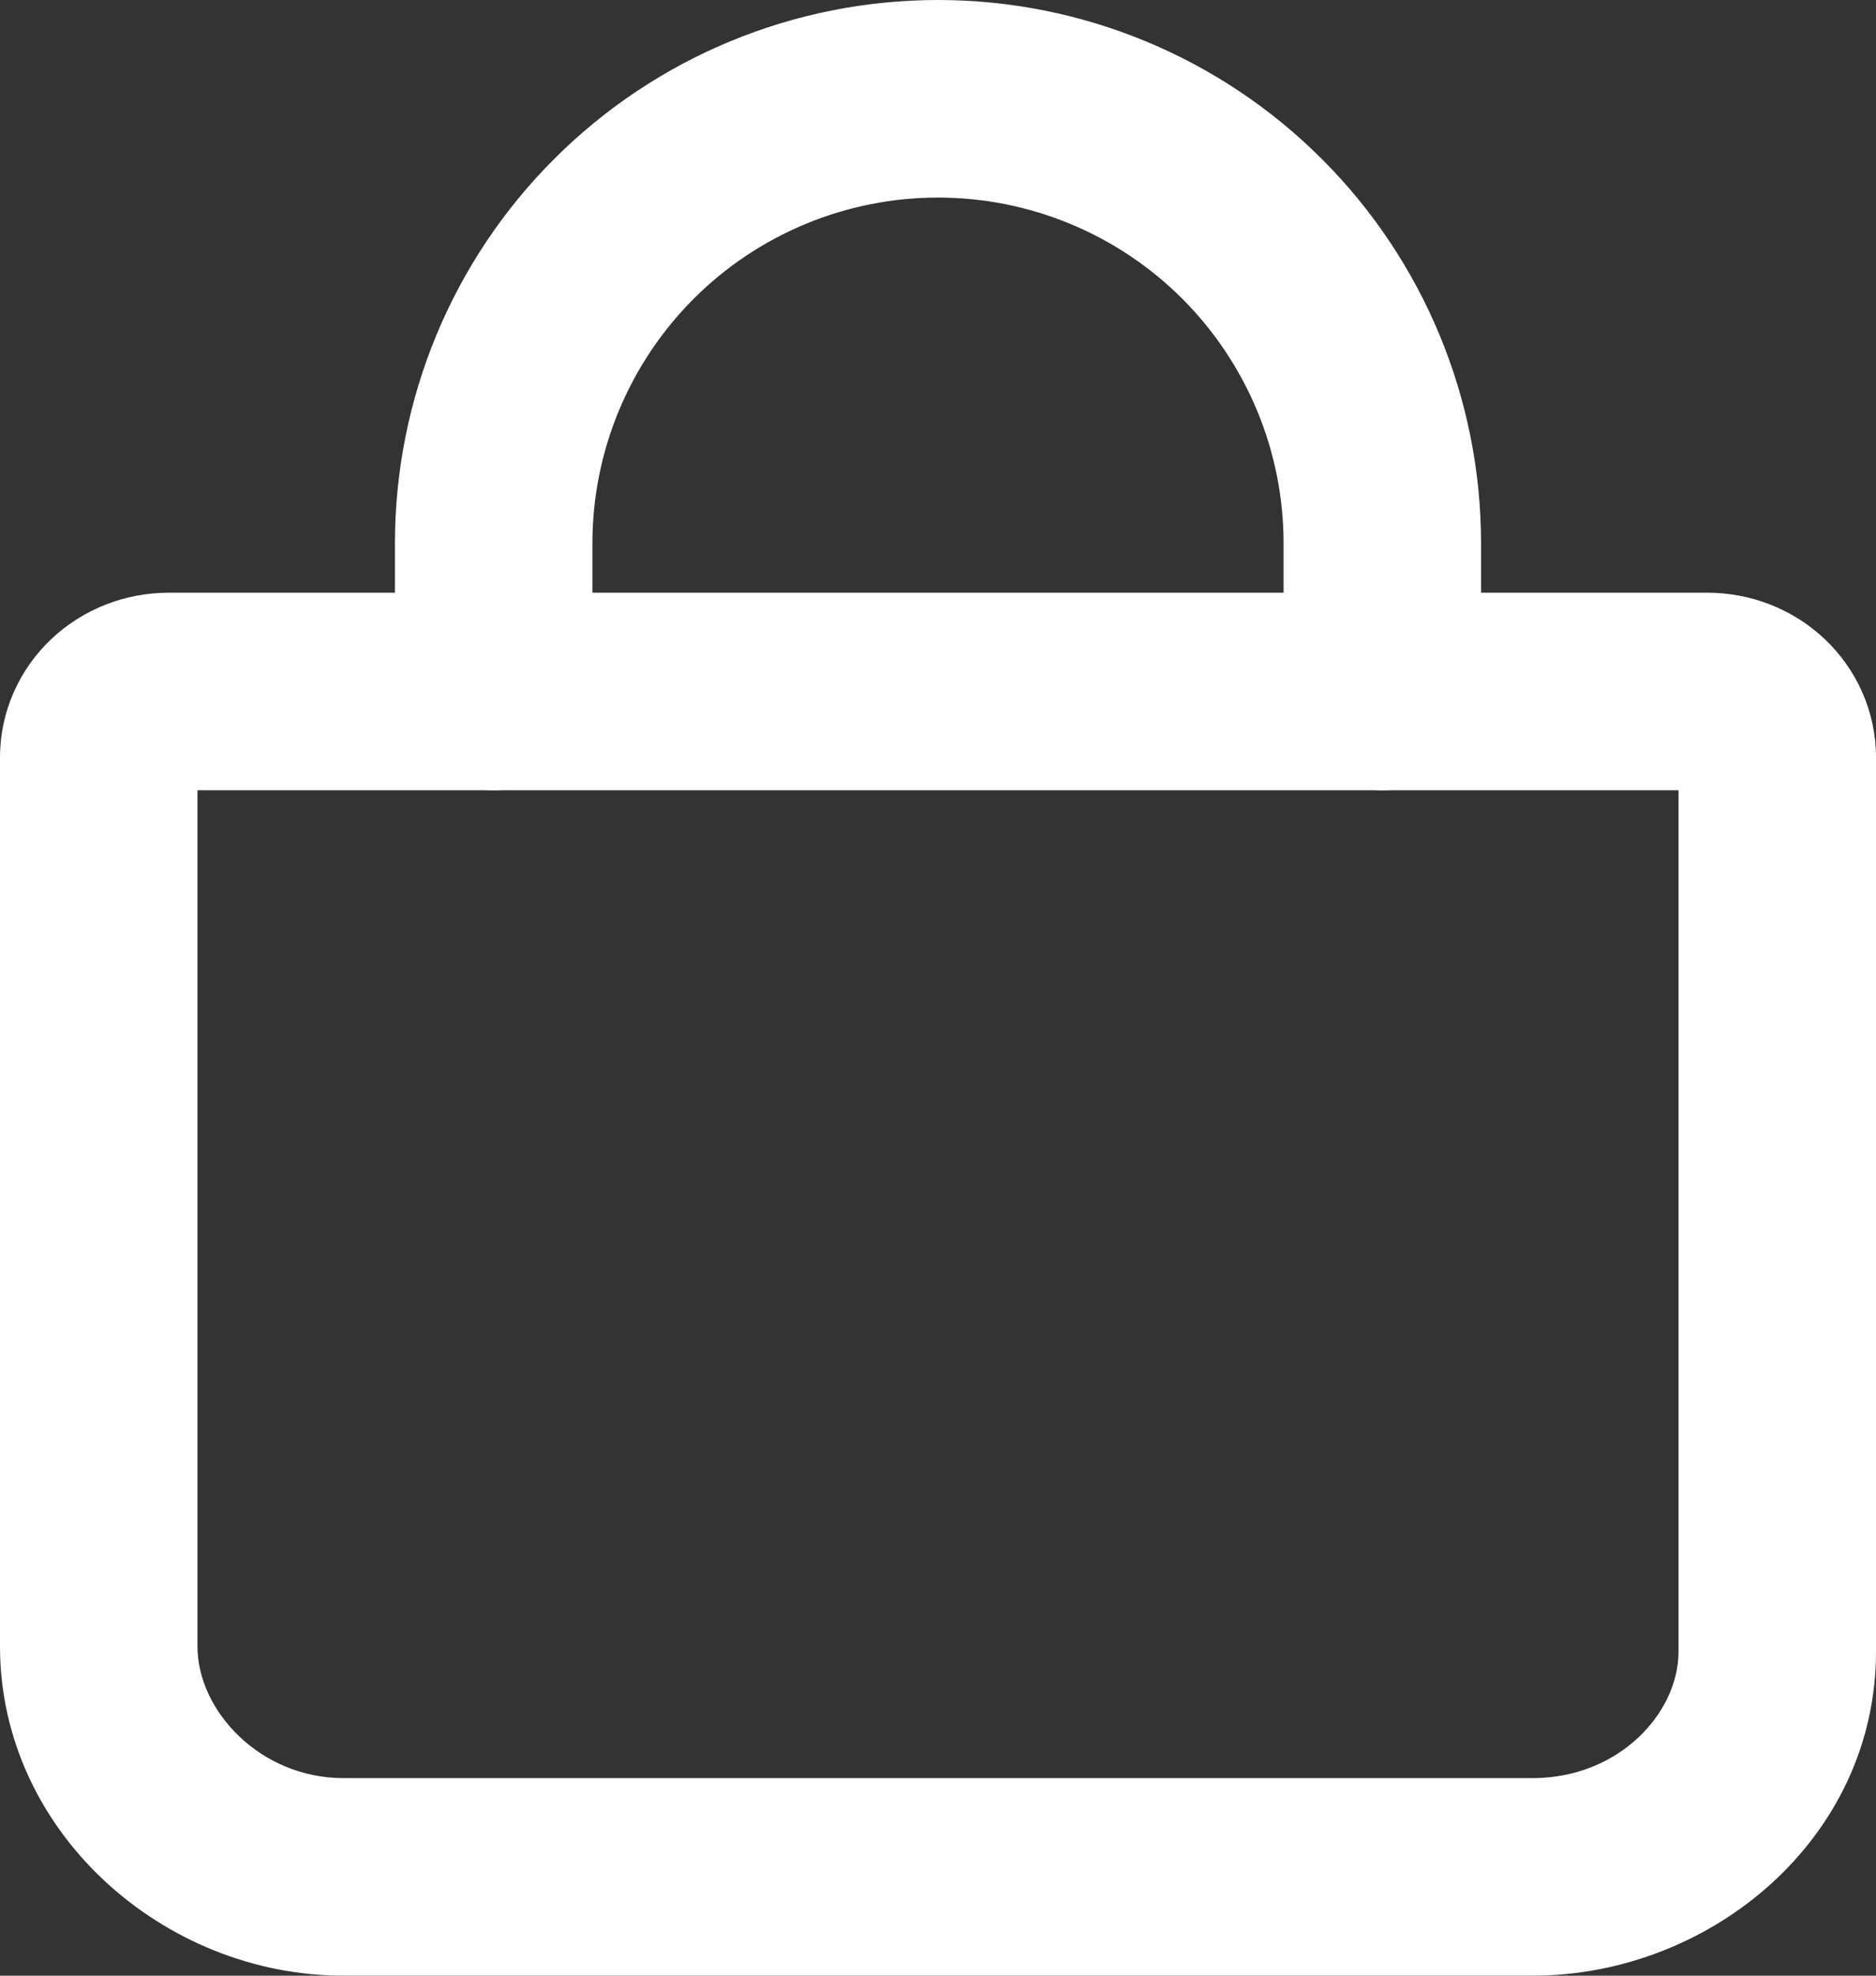 <svg xmlns="http://www.w3.org/2000/svg" width="19" height="20" viewBox="0 0 19 20" fill="none"><rect x="0" y="0" width="19" height="20" fill="#333333" stroke="none"/><path fill-rule="evenodd" clip-rule="evenodd" d="M0.522 6.467C0.846 6.162 1.274 6 1.708 6H17.292C17.726 6 18.154 6.162 18.478 6.467C18.804 6.774 19 7.204 19 7.667V16.719C19 18.615 17.324 20 15.521 20H3.479C1.646 20 0 18.535 0 16.667V7.667C0 7.204 0.196 6.774 0.522 6.467ZM2 8V16.667C2 17.318 2.635 18 3.479 18H15.521C16.396 18 17 17.342 17 16.719V8H2Z" fill="white"></path><path fill-rule="evenodd" clip-rule="evenodd" d="M9.5 2C8.572 2 7.681 2.369 7.025 3.025C6.369 3.682 6 4.572 6 5.5V7C6 7.552 5.552 8 5 8C4.448 8 4 7.552 4 7V5.5C4 4.041 4.579 2.642 5.611 1.611C6.642 0.579 8.041 0 9.5 0C10.959 0 12.358 0.579 13.389 1.611C14.421 2.642 15 4.041 15 5.5V7C15 7.552 14.552 8 14 8C13.448 8 13 7.552 13 7V5.5C13 4.572 12.631 3.682 11.975 3.025C11.319 2.369 10.428 2 9.5 2Z" fill="white"></path></svg>